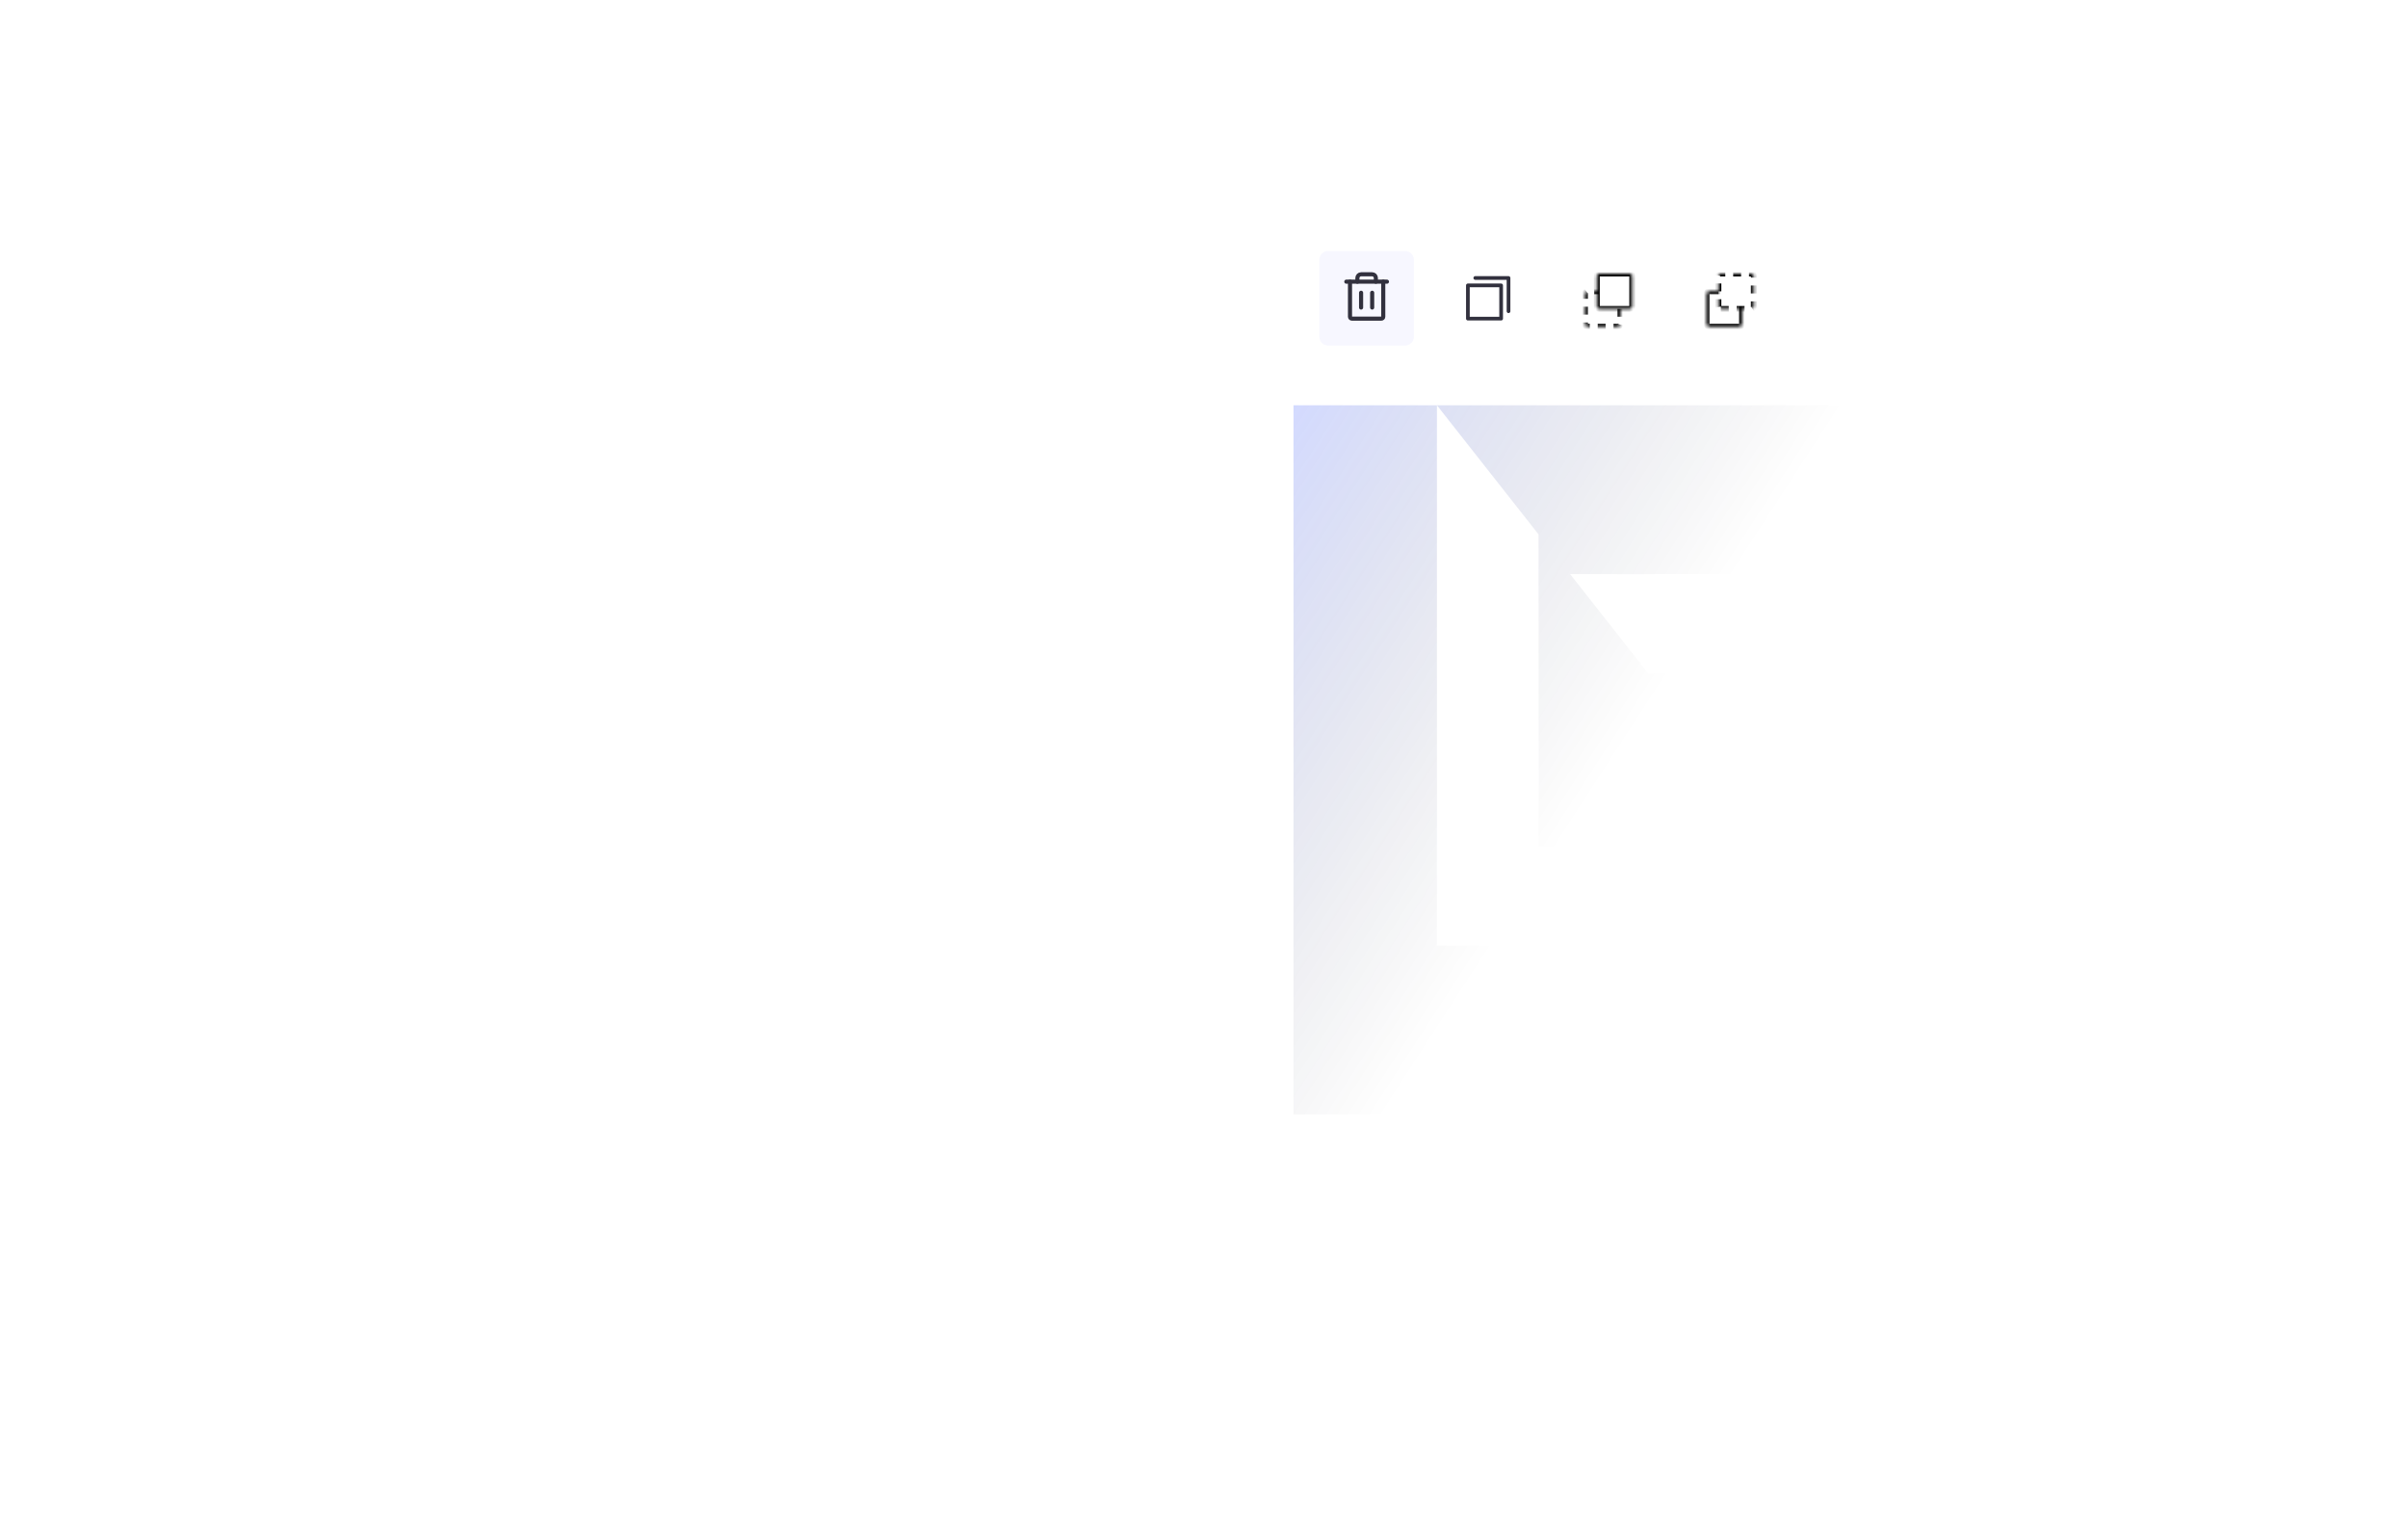 <svg width="713" height="450" viewBox="0 0 713 450" fill="none" xmlns="http://www.w3.org/2000/svg">
<g clip-path="url(#clip0_3323_30884)">
<path d="M713 120H149" stroke="url(#paint0_linear_3323_30884)" stroke-opacity="0.4" stroke-dasharray="5 5"/>
<path d="M713 330H0" stroke="url(#paint1_linear_3323_30884)" stroke-opacity="0.4" stroke-dasharray="5 5"/>
<path d="M383 450V0" stroke="url(#paint2_linear_3323_30884)" stroke-opacity="0.4" stroke-dasharray="5 5"/>
<path d="M593 450V0" stroke="url(#paint3_linear_3323_30884)" stroke-opacity="0.4" stroke-dasharray="5 5"/>
<g filter="url(#filter0_d_3323_30884)">
<path d="M531.654 65.322H385.654C383.997 65.322 382.654 66.665 382.654 68.322V106.322C382.654 107.979 383.997 109.322 385.654 109.322H531.654C533.311 109.322 534.654 107.979 534.654 106.322V68.322C534.654 66.665 533.311 65.322 531.654 65.322Z" fill="white"/>
<path d="M416.029 73.322H393.279C391.829 73.322 390.654 74.498 390.654 75.947V98.697C390.654 100.147 391.829 101.322 393.279 101.322H416.029C417.479 101.322 418.654 100.147 418.654 98.697V75.947C418.654 74.498 417.479 73.322 416.029 73.322Z" fill="#F7F7FF"/>
<path d="M410.67 82.4H398.639" stroke="#32313E" stroke-width="1.217" stroke-linecap="round" stroke-linejoin="round"/>
<path d="M403.014 85.682V90.057" stroke="#32313E" stroke-width="1.217" stroke-linecap="round" stroke-linejoin="round"/>
<path d="M406.295 85.682V90.057" stroke="#32313E" stroke-width="1.217" stroke-linecap="round" stroke-linejoin="round"/>
<path d="M409.576 82.4V92.791C409.576 92.936 409.519 93.075 409.416 93.178C409.313 93.28 409.174 93.338 409.029 93.338H400.279C400.134 93.338 399.995 93.28 399.893 93.178C399.79 93.075 399.732 92.936 399.732 92.791V82.4" stroke="#32313E" stroke-width="1.217" stroke-linecap="round" stroke-linejoin="round"/>
<path d="M407.389 82.4V81.307C407.389 81.017 407.273 80.738 407.068 80.533C406.863 80.328 406.585 80.213 406.295 80.213H403.014C402.724 80.213 402.445 80.328 402.24 80.533C402.035 80.738 401.92 81.017 401.92 81.307V82.4" stroke="#32313E" stroke-width="1.217" stroke-linecap="round" stroke-linejoin="round"/>
<path d="M452.029 73.322H429.279C427.829 73.322 426.654 74.498 426.654 75.947V98.697C426.654 100.147 427.829 101.322 429.279 101.322H452.029C453.479 101.322 454.654 100.147 454.654 98.697V75.947C454.654 74.498 453.479 73.322 452.029 73.322Z" fill="white"/>
<path d="M446.668 91.15V81.307H436.824" stroke="#32313E" stroke-width="1.094" stroke-linecap="round" stroke-linejoin="round"/>
<path d="M444.481 83.494H434.637V93.338H444.481V83.494Z" stroke="#32313E" stroke-width="1.094" stroke-linecap="round" stroke-linejoin="round"/>
<path d="M490.654 73.322H462.654V101.322H490.654V73.322Z" fill="white"/>
<mask id="mask0_3323_30884" style="mask-type:luminance" maskUnits="userSpaceOnUse" x="469" y="85" width="11" height="11">
<path d="M479.076 85.223H470.034C469.632 85.223 469.305 85.549 469.305 85.952V94.993C469.305 95.396 469.632 95.723 470.034 95.723H479.076C479.479 95.723 479.805 95.396 479.805 94.993V85.952C479.805 85.549 479.479 85.223 479.076 85.223Z" fill="white"/>
</mask>
<g mask="url(#mask0_3323_30884)">
<path d="M479.076 85.223H470.034C469.632 85.223 469.305 85.549 469.305 85.952V94.993C469.305 95.396 469.632 95.723 470.034 95.723H479.076C479.479 95.723 479.805 95.396 479.805 94.993V85.952C479.805 85.549 479.479 85.223 479.076 85.223Z" fill="white" stroke="black" stroke-width="1.75" stroke-dasharray="2.34 2.34"/>
</g>
<mask id="mask1_3323_30884" style="mask-type:luminance" maskUnits="userSpaceOnUse" x="472" y="79" width="12" height="12">
<path d="M482.576 79.973H473.534C473.132 79.973 472.805 80.299 472.805 80.702V89.743C472.805 90.146 473.132 90.473 473.534 90.473H482.576C482.979 90.473 483.305 90.146 483.305 89.743V80.702C483.305 80.299 482.979 79.973 482.576 79.973Z" fill="white"/>
</mask>
<g mask="url(#mask1_3323_30884)">
<path d="M482.576 79.973H473.534C473.132 79.973 472.805 80.299 472.805 80.702V89.743C472.805 90.146 473.132 90.473 473.534 90.473H482.576C482.979 90.473 483.305 90.146 483.305 89.743V80.702C483.305 80.299 482.979 79.973 482.576 79.973Z" fill="white" stroke="black" stroke-width="1.75"/>
</g>
<path d="M526.654 73.322H498.654V101.322H526.654V73.322Z" fill="white"/>
<mask id="mask2_3323_30884" style="mask-type:luminance" maskUnits="userSpaceOnUse" x="505" y="85" width="11" height="11">
<path d="M506.034 95.723H515.076C515.479 95.723 515.805 95.396 515.805 94.993V85.952C515.805 85.549 515.479 85.223 515.076 85.223H506.034C505.632 85.223 505.305 85.549 505.305 85.952V94.993C505.305 95.396 505.632 95.723 506.034 95.723Z" fill="white"/>
</mask>
<g mask="url(#mask2_3323_30884)">
<path d="M506.034 95.723H515.076C515.479 95.723 515.805 95.396 515.805 94.993V85.952C515.805 85.549 515.479 85.223 515.076 85.223H506.034C505.632 85.223 505.305 85.549 505.305 85.952V94.993C505.305 95.396 505.632 95.723 506.034 95.723Z" fill="white" stroke="black" stroke-width="1.75"/>
</g>
<mask id="mask3_3323_30884" style="mask-type:luminance" maskUnits="userSpaceOnUse" x="508" y="79" width="12" height="12">
<path d="M509.534 90.473H518.576C518.979 90.473 519.305 90.146 519.305 89.743V80.702C519.305 80.299 518.979 79.973 518.576 79.973H509.534C509.132 79.973 508.805 80.299 508.805 80.702V89.743C508.805 90.146 509.132 90.473 509.534 90.473Z" fill="white"/>
</mask>
<g mask="url(#mask3_3323_30884)">
<path d="M509.534 90.473H518.576C518.979 90.473 519.305 90.146 519.305 89.743V80.702C519.305 80.299 518.979 79.973 518.576 79.973H509.534C509.132 79.973 508.805 80.299 508.805 80.702V89.743C508.805 90.146 509.132 90.473 509.534 90.473Z" fill="white" stroke="black" stroke-width="1.75" stroke-dasharray="2.34 2.34"/>
</g>
</g>
<path d="M425.472 120L455.555 158.22L455.607 250.568L488 250.673L511.1 280.02L425.472 279.967V120H383V330H550.527L520.445 291.78L520.34 199.433L488 199.327L464.9 169.98L550.527 170.032V330H593V120H425.472Z" fill="white"/>
<path d="M425.472 120L455.555 158.22L455.607 250.568L488 250.673L511.1 280.02L425.472 279.967V120H383V330H550.527L520.445 291.78L520.34 199.433L488 199.327L464.9 169.98L550.527 170.032V330H593V120H425.472Z" fill="url(#paint4_linear_3323_30884)" fill-opacity="0.2"/>
</g>
<defs>
<filter id="filter0_d_3323_30884" x="379.654" y="63.322" width="158" height="50" filterUnits="userSpaceOnUse" color-interpolation-filters="sRGB">
<feFlood flood-opacity="0" result="BackgroundImageFix"/>
<feColorMatrix in="SourceAlpha" type="matrix" values="0 0 0 0 0 0 0 0 0 0 0 0 0 0 0 0 0 0 127 0" result="hardAlpha"/>
<feOffset dy="1"/>
<feGaussianBlur stdDeviation="1.5"/>
<feComposite in2="hardAlpha" operator="out"/>
<feColorMatrix type="matrix" values="0 0 0 0 0.102 0 0 0 0 0.086 0 0 0 0 0.259 0 0 0 0.1 0"/>
<feBlend mode="normal" in2="BackgroundImageFix" result="effect1_dropShadow_3323_30884"/>
<feBlend mode="normal" in="SourceGraphic" in2="effect1_dropShadow_3323_30884" result="shape"/>
</filter>
<linearGradient id="paint0_linear_3323_30884" x1="-nan" y1="-nan" x2="-nan" y2="-nan" gradientUnits="userSpaceOnUse">
<stop stop-color="white"/>
<stop offset="1" stop-color="white" stop-opacity="0"/>
</linearGradient>
<linearGradient id="paint1_linear_3323_30884" x1="-nan" y1="-nan" x2="-nan" y2="-nan" gradientUnits="userSpaceOnUse">
<stop stop-color="white"/>
<stop offset="1" stop-color="white" stop-opacity="0"/>
</linearGradient>
<linearGradient id="paint2_linear_3323_30884" x1="-nan" y1="-nan" x2="-nan" y2="-nan" gradientUnits="userSpaceOnUse">
<stop stop-color="white" stop-opacity="0"/>
<stop offset="0.234" stop-color="white"/>
<stop offset="0.76" stop-color="white"/>
<stop offset="1" stop-color="white" stop-opacity="0"/>
</linearGradient>
<linearGradient id="paint3_linear_3323_30884" x1="-nan" y1="-nan" x2="-nan" y2="-nan" gradientUnits="userSpaceOnUse">
<stop stop-color="white" stop-opacity="0"/>
<stop offset="0.234" stop-color="white"/>
<stop offset="0.76" stop-color="white"/>
<stop offset="1" stop-color="white" stop-opacity="0"/>
</linearGradient>
<linearGradient id="paint4_linear_3323_30884" x1="383" y1="120" x2="498" y2="194.5" gradientUnits="userSpaceOnUse">
<stop stop-color="#2346FD"/>
<stop offset="1" stop-opacity="0"/>
</linearGradient>
<clipPath id="clip0_3323_30884">
<rect width="713" height="450" fill="white"/>
</clipPath>
</defs>
</svg>
